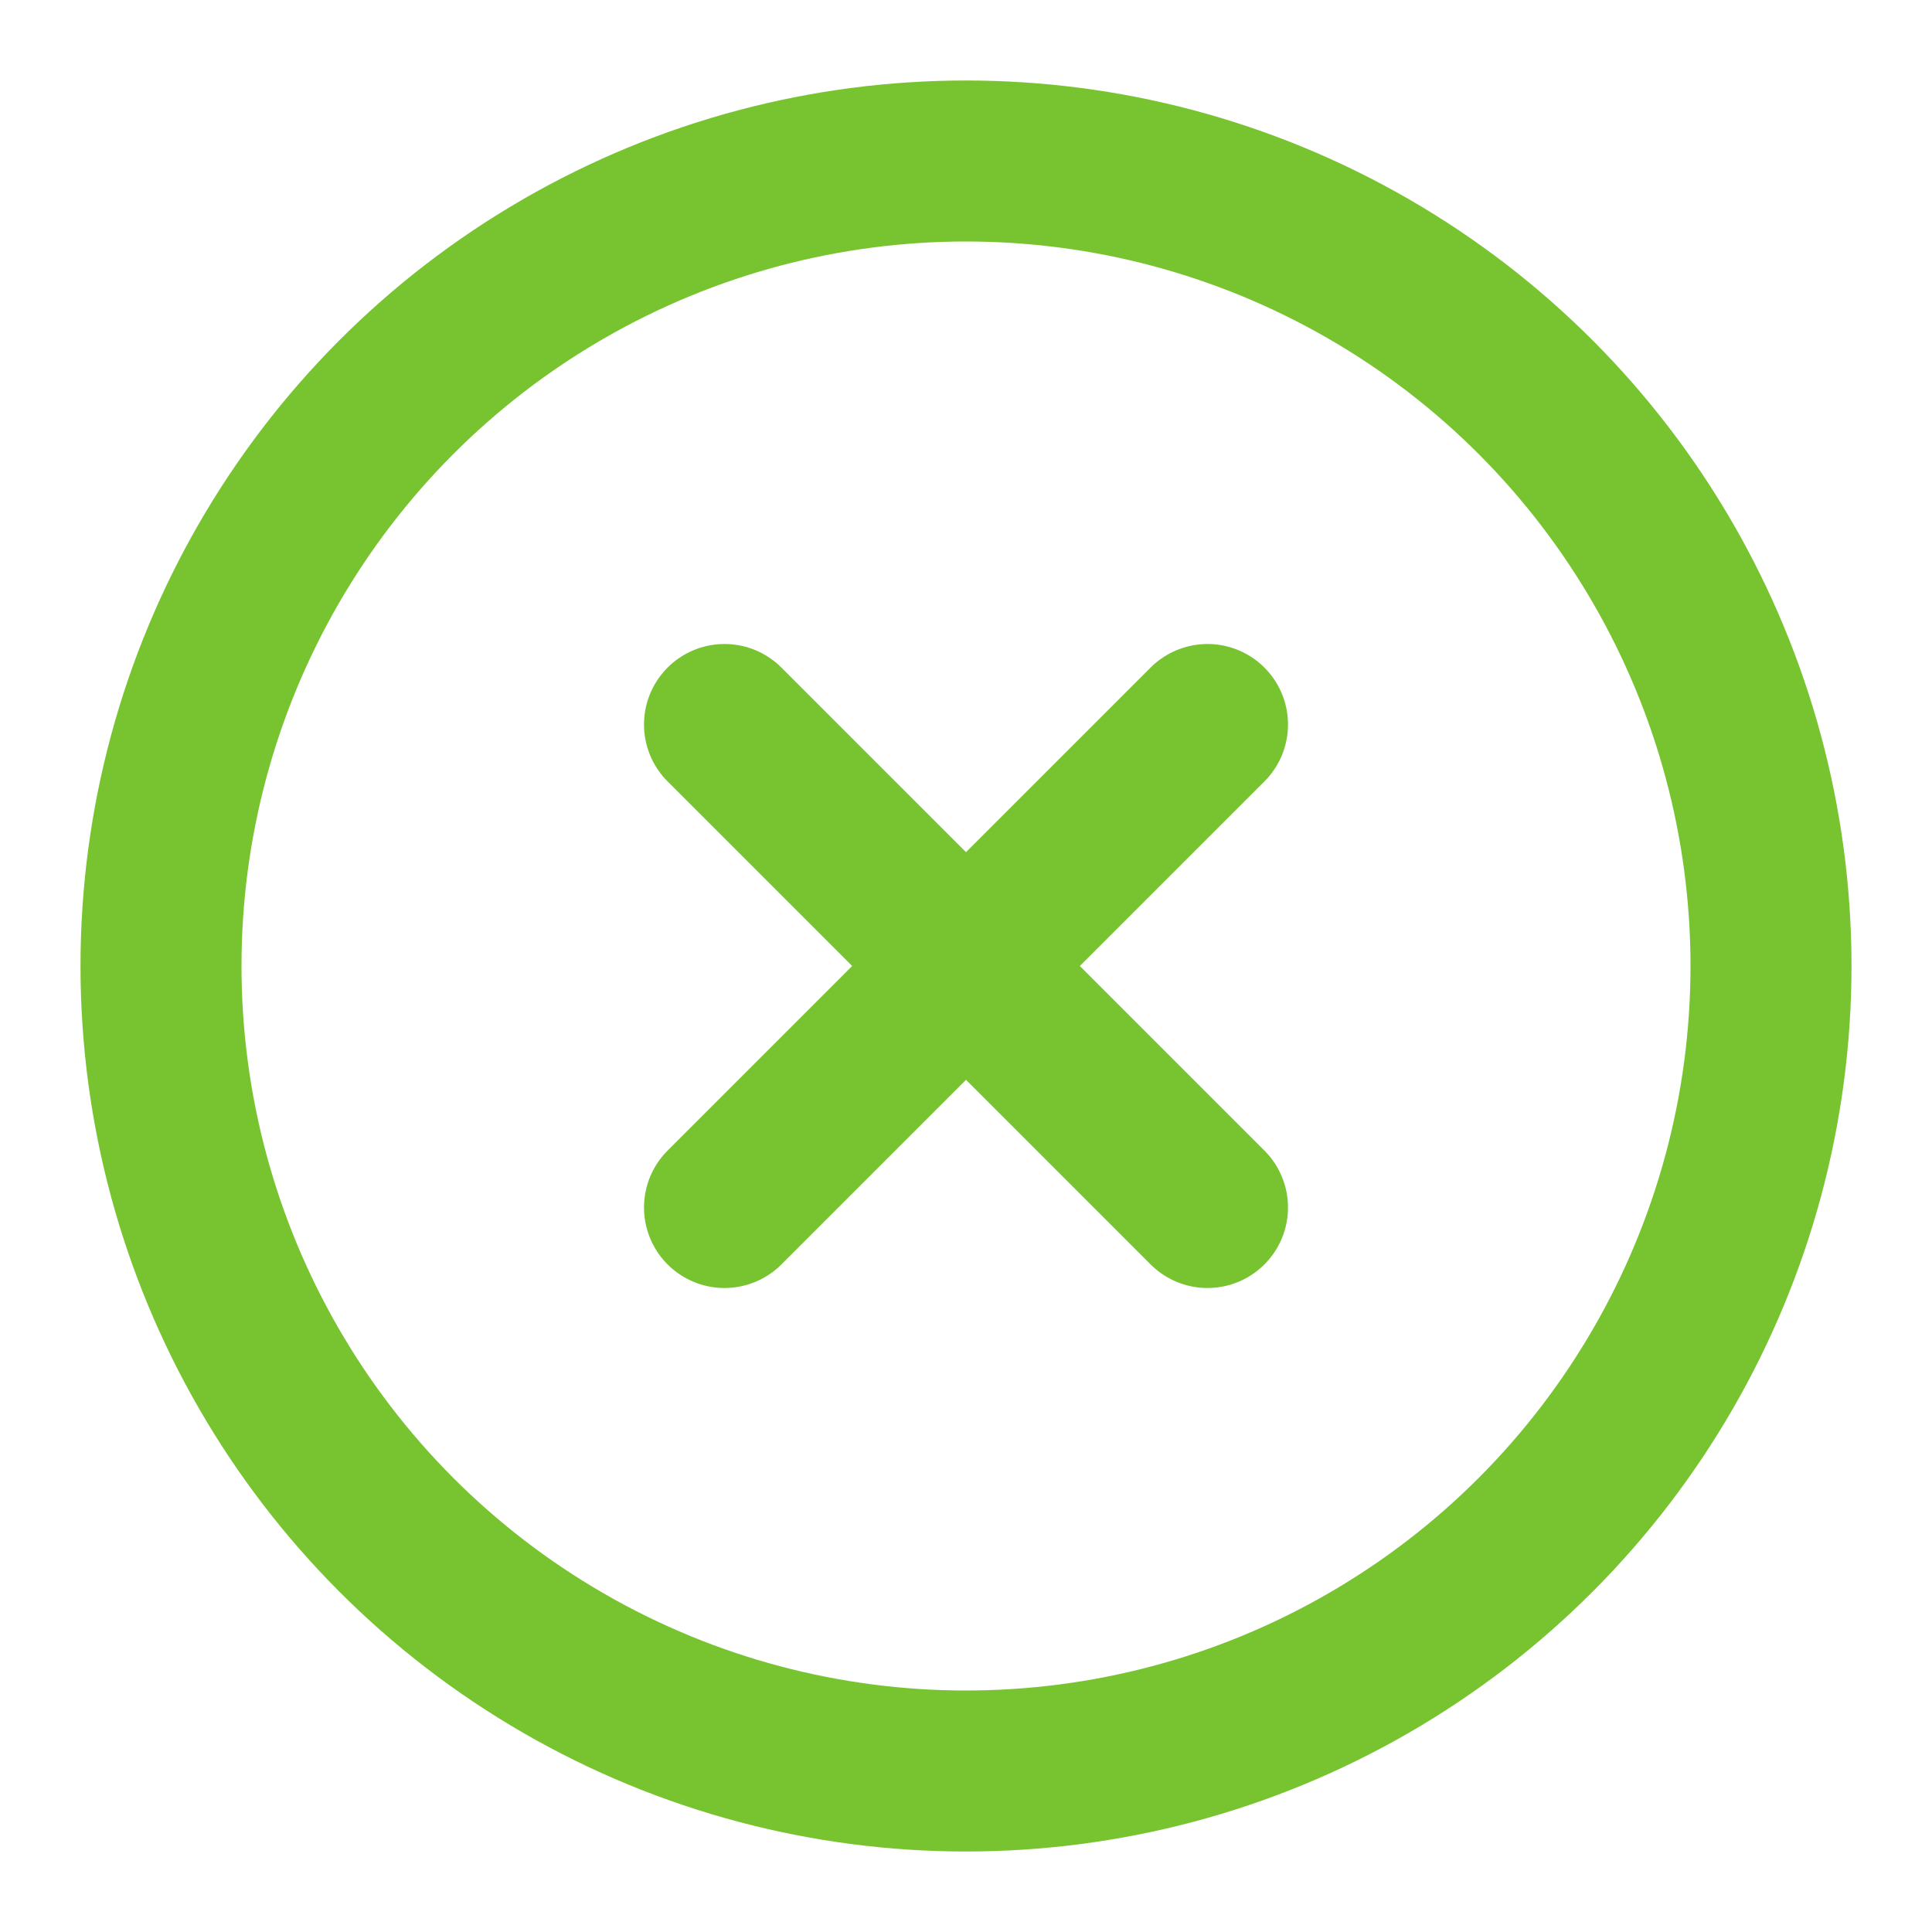 <svg xmlns="http://www.w3.org/2000/svg" width="24" height="24" viewBox="0 0 24 24" fill="none" stroke="#77c430" stroke-width="2" stroke-linecap="round" stroke-linejoin="round" class="feather feather-x-circle"><circle cx="12" cy="12" r="10"></circle><line x1="15" y1="9" x2="9" y2="15"></line><line x1="9" y1="9" x2="15" y2="15"></line></svg>
